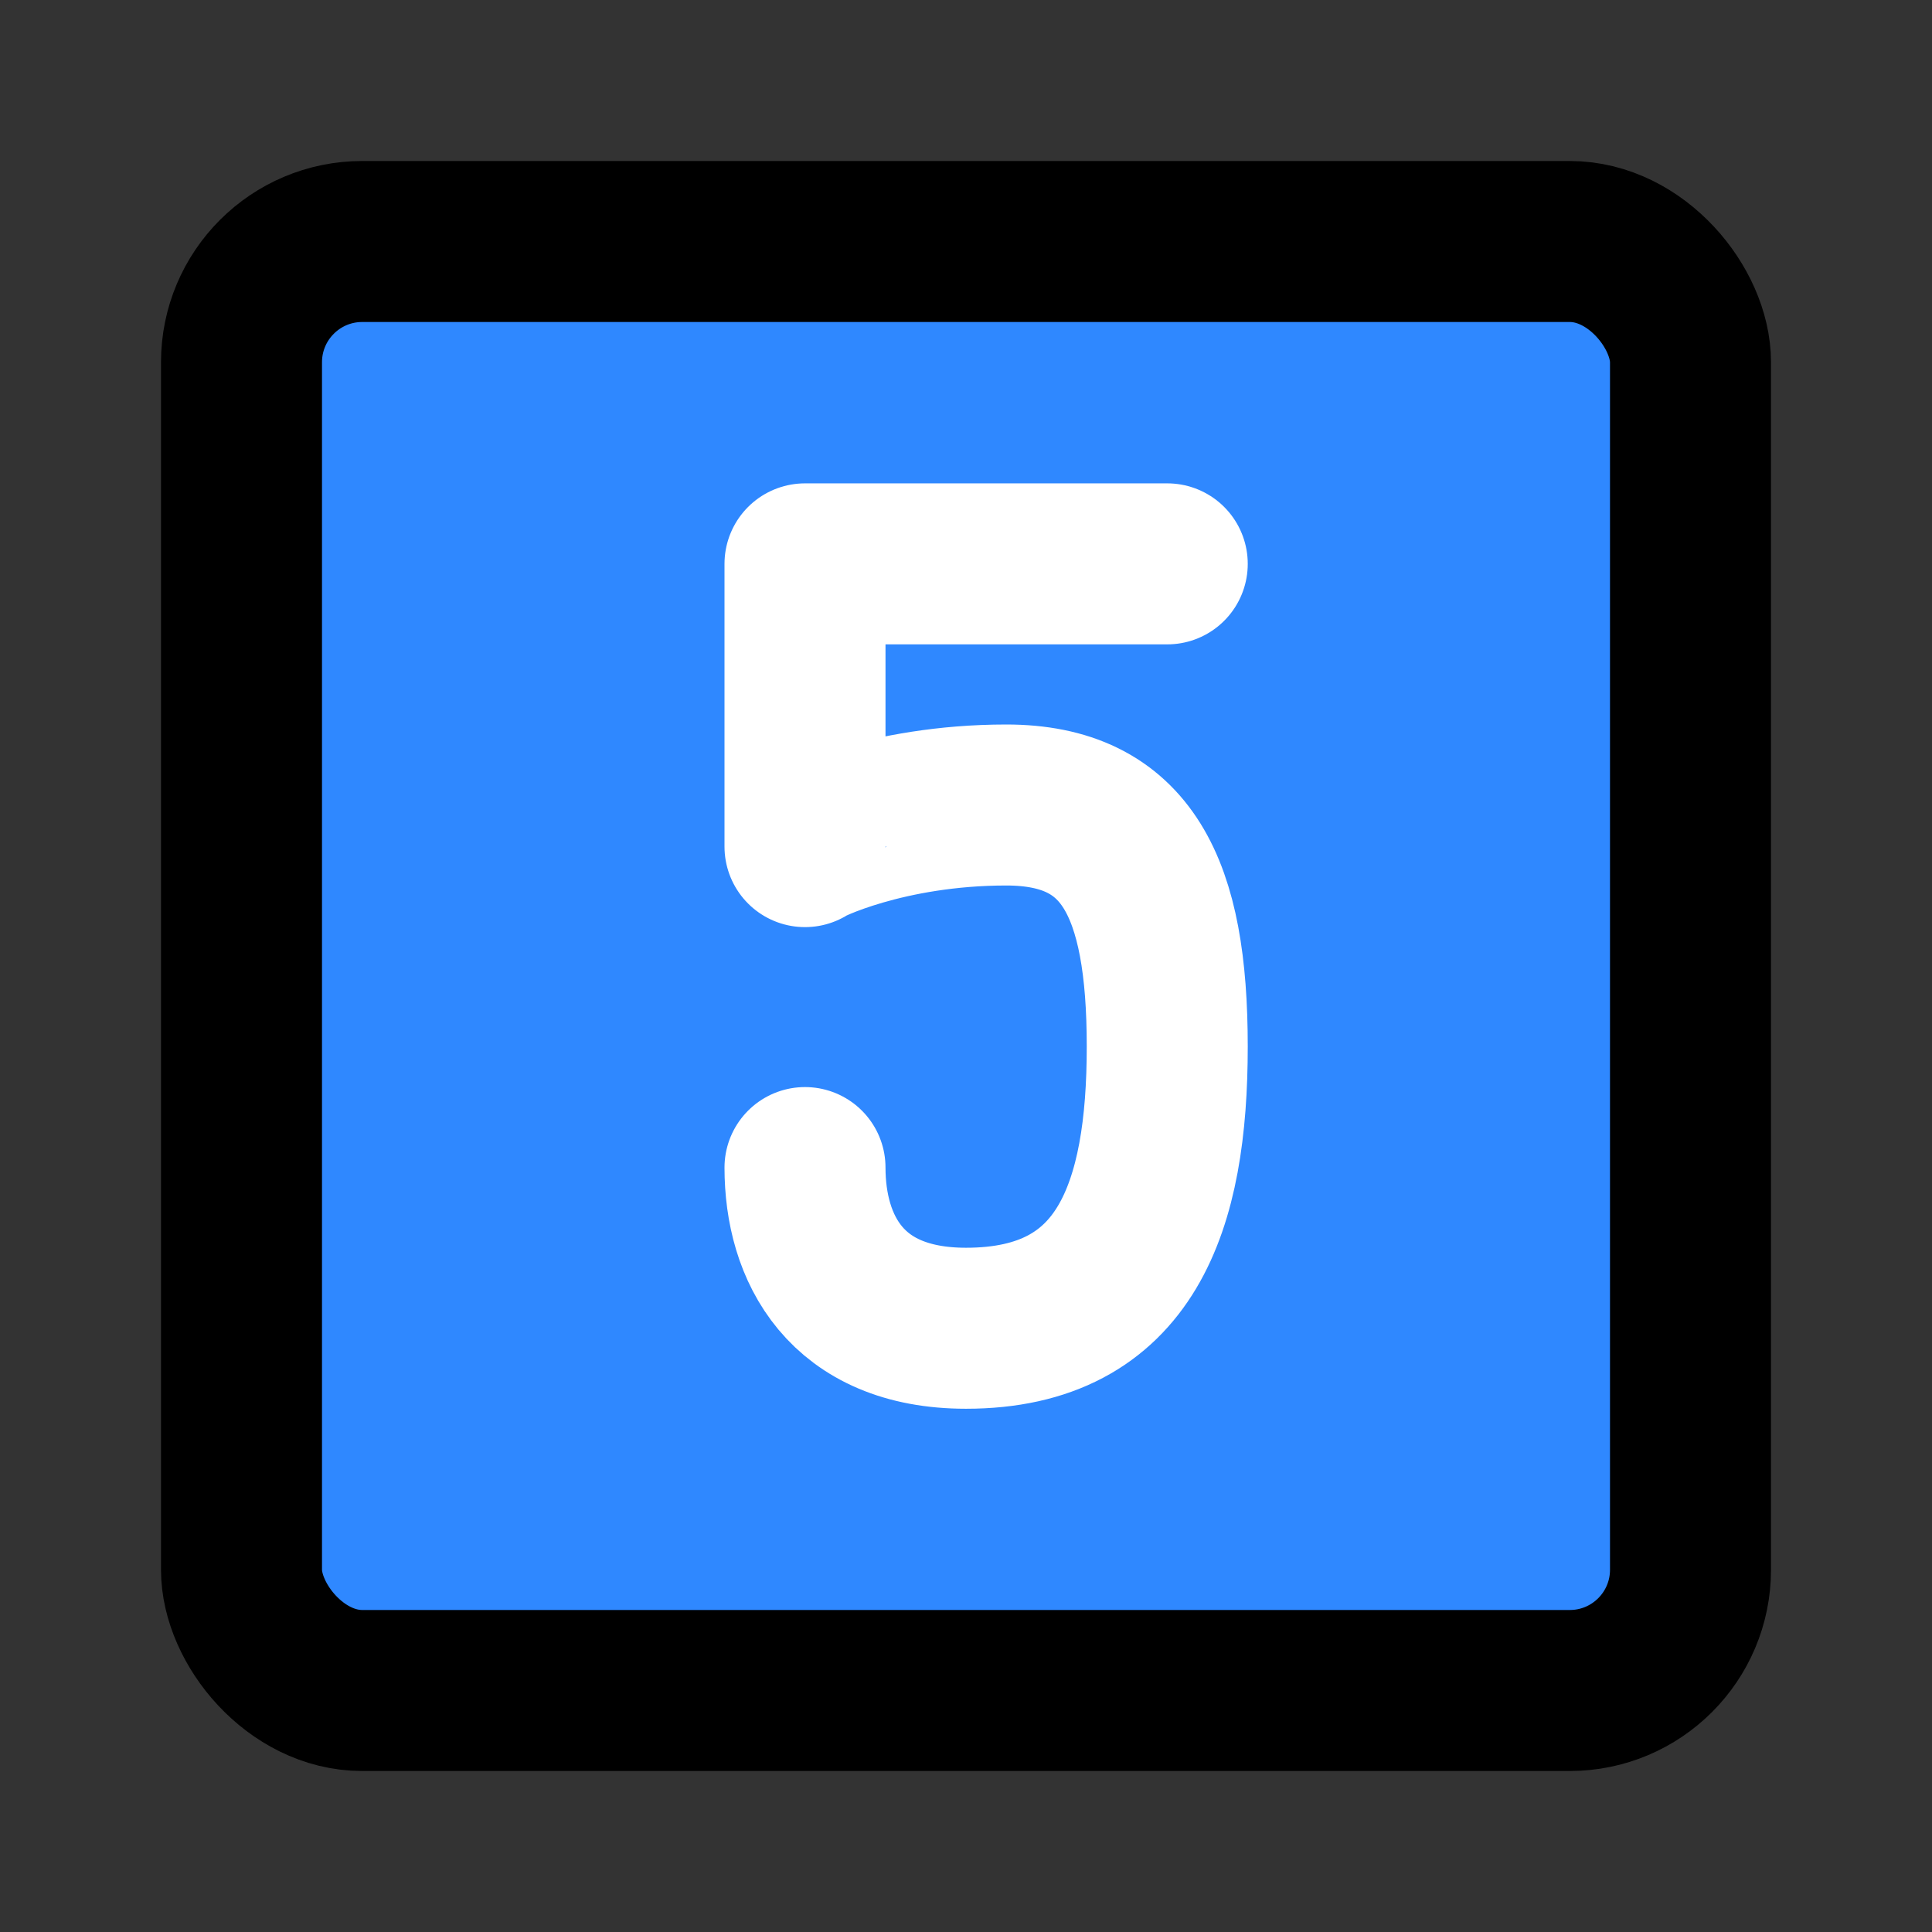 <?xml version="1.0" encoding="utf-8"?><!-- Скачано с сайта svg4.ru / Downloaded from svg4.ru -->
<svg width="800px" height="800px" viewBox="0 0 48 48" fill="none" xmlns="http://www.w3.org/2000/svg">
<rect x="0" y="0" width="48" height="48" fill="#333333" stroke="none"/>
<rect x="6" y="6" width="36" height="36" rx="3" fill="#2F88FF" stroke="#000000" stroke-width="4" stroke-linecap="round" stroke-linejoin="round"/>
<path d="M29 14.009H20V21.034C20 21 22 20 25 20C28 20 29 22.034 29 26C29 29.966 28 33 24 33C21 33 20 31 20 29.008" stroke="white" stroke-width="4" stroke-linecap="round" stroke-linejoin="round"/>
</svg>